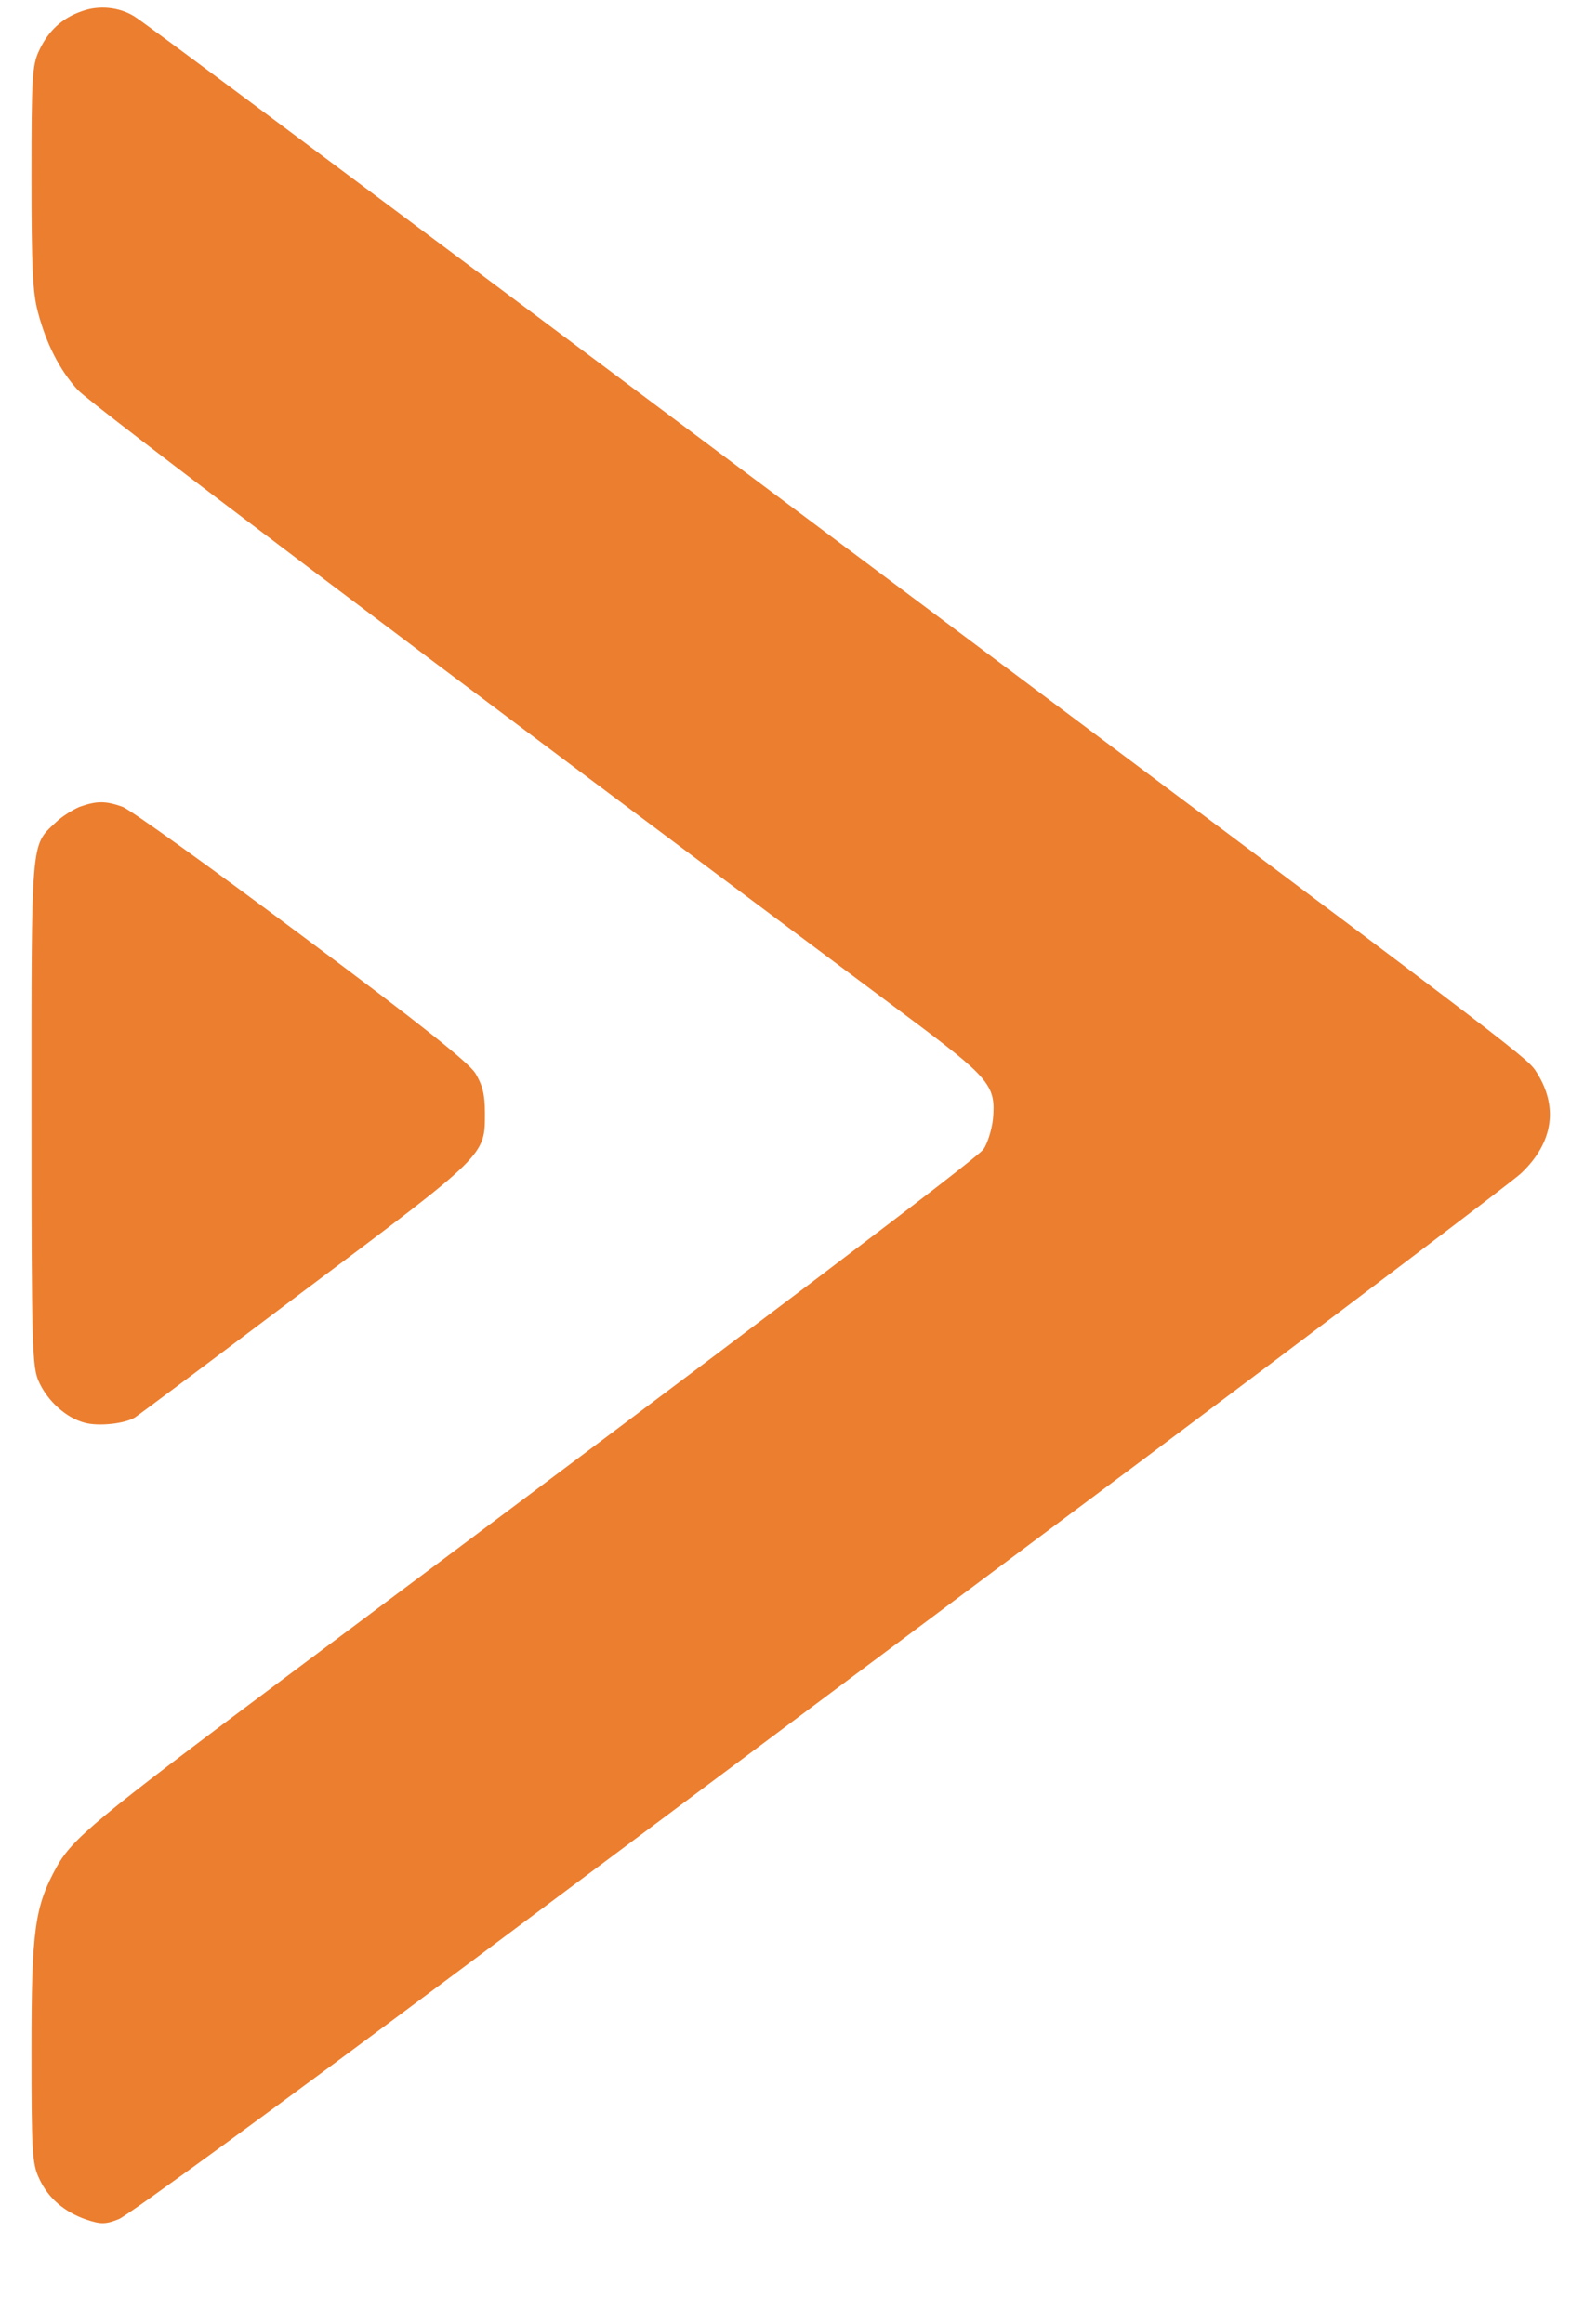 <svg width="15" height="22" viewBox="0 0 15 22" fill="none" xmlns="http://www.w3.org/2000/svg">
<path d="M0.774 0.107C0.587 0.171 0.455 0.295 0.369 0.482C0.305 0.617 0.298 0.741 0.298 1.679C0.298 2.507 0.309 2.77 0.358 2.95C0.433 3.242 0.564 3.505 0.737 3.692C0.853 3.82 3.838 6.074 8.574 9.61C9.373 10.206 9.433 10.274 9.403 10.596C9.392 10.697 9.35 10.829 9.313 10.881C9.245 10.971 7.329 12.422 2.623 15.94C0.913 17.219 0.688 17.406 0.538 17.672C0.328 18.051 0.298 18.269 0.298 19.42C0.298 20.357 0.305 20.485 0.369 20.62C0.452 20.807 0.609 20.942 0.819 21.014C0.954 21.059 0.999 21.059 1.123 21.01C1.205 20.98 2.657 19.919 4.355 18.651C6.05 17.384 8.968 15.205 10.835 13.81C12.703 12.411 14.308 11.196 14.402 11.11C14.713 10.817 14.762 10.469 14.54 10.135C14.454 10.004 14.21 9.824 8.248 5.361C2.642 1.165 1.37 0.216 1.273 0.156C1.13 0.066 0.935 0.047 0.774 0.107Z" fill="#EC7E2F"/>
<path d="M0.755 7.638C0.692 7.664 0.583 7.731 0.523 7.791C0.29 8.009 0.298 7.934 0.298 10.548C0.298 12.779 0.305 12.944 0.369 13.083C0.452 13.266 0.628 13.424 0.8 13.469C0.928 13.506 1.179 13.48 1.277 13.42C1.307 13.401 2.03 12.861 2.885 12.216C4.61 10.923 4.592 10.941 4.592 10.536C4.592 10.36 4.569 10.274 4.502 10.161C4.434 10.056 3.984 9.696 2.852 8.853C1.993 8.211 1.232 7.664 1.16 7.638C0.999 7.581 0.917 7.581 0.755 7.638Z" fill="#EC7E2F"/>
</svg>
